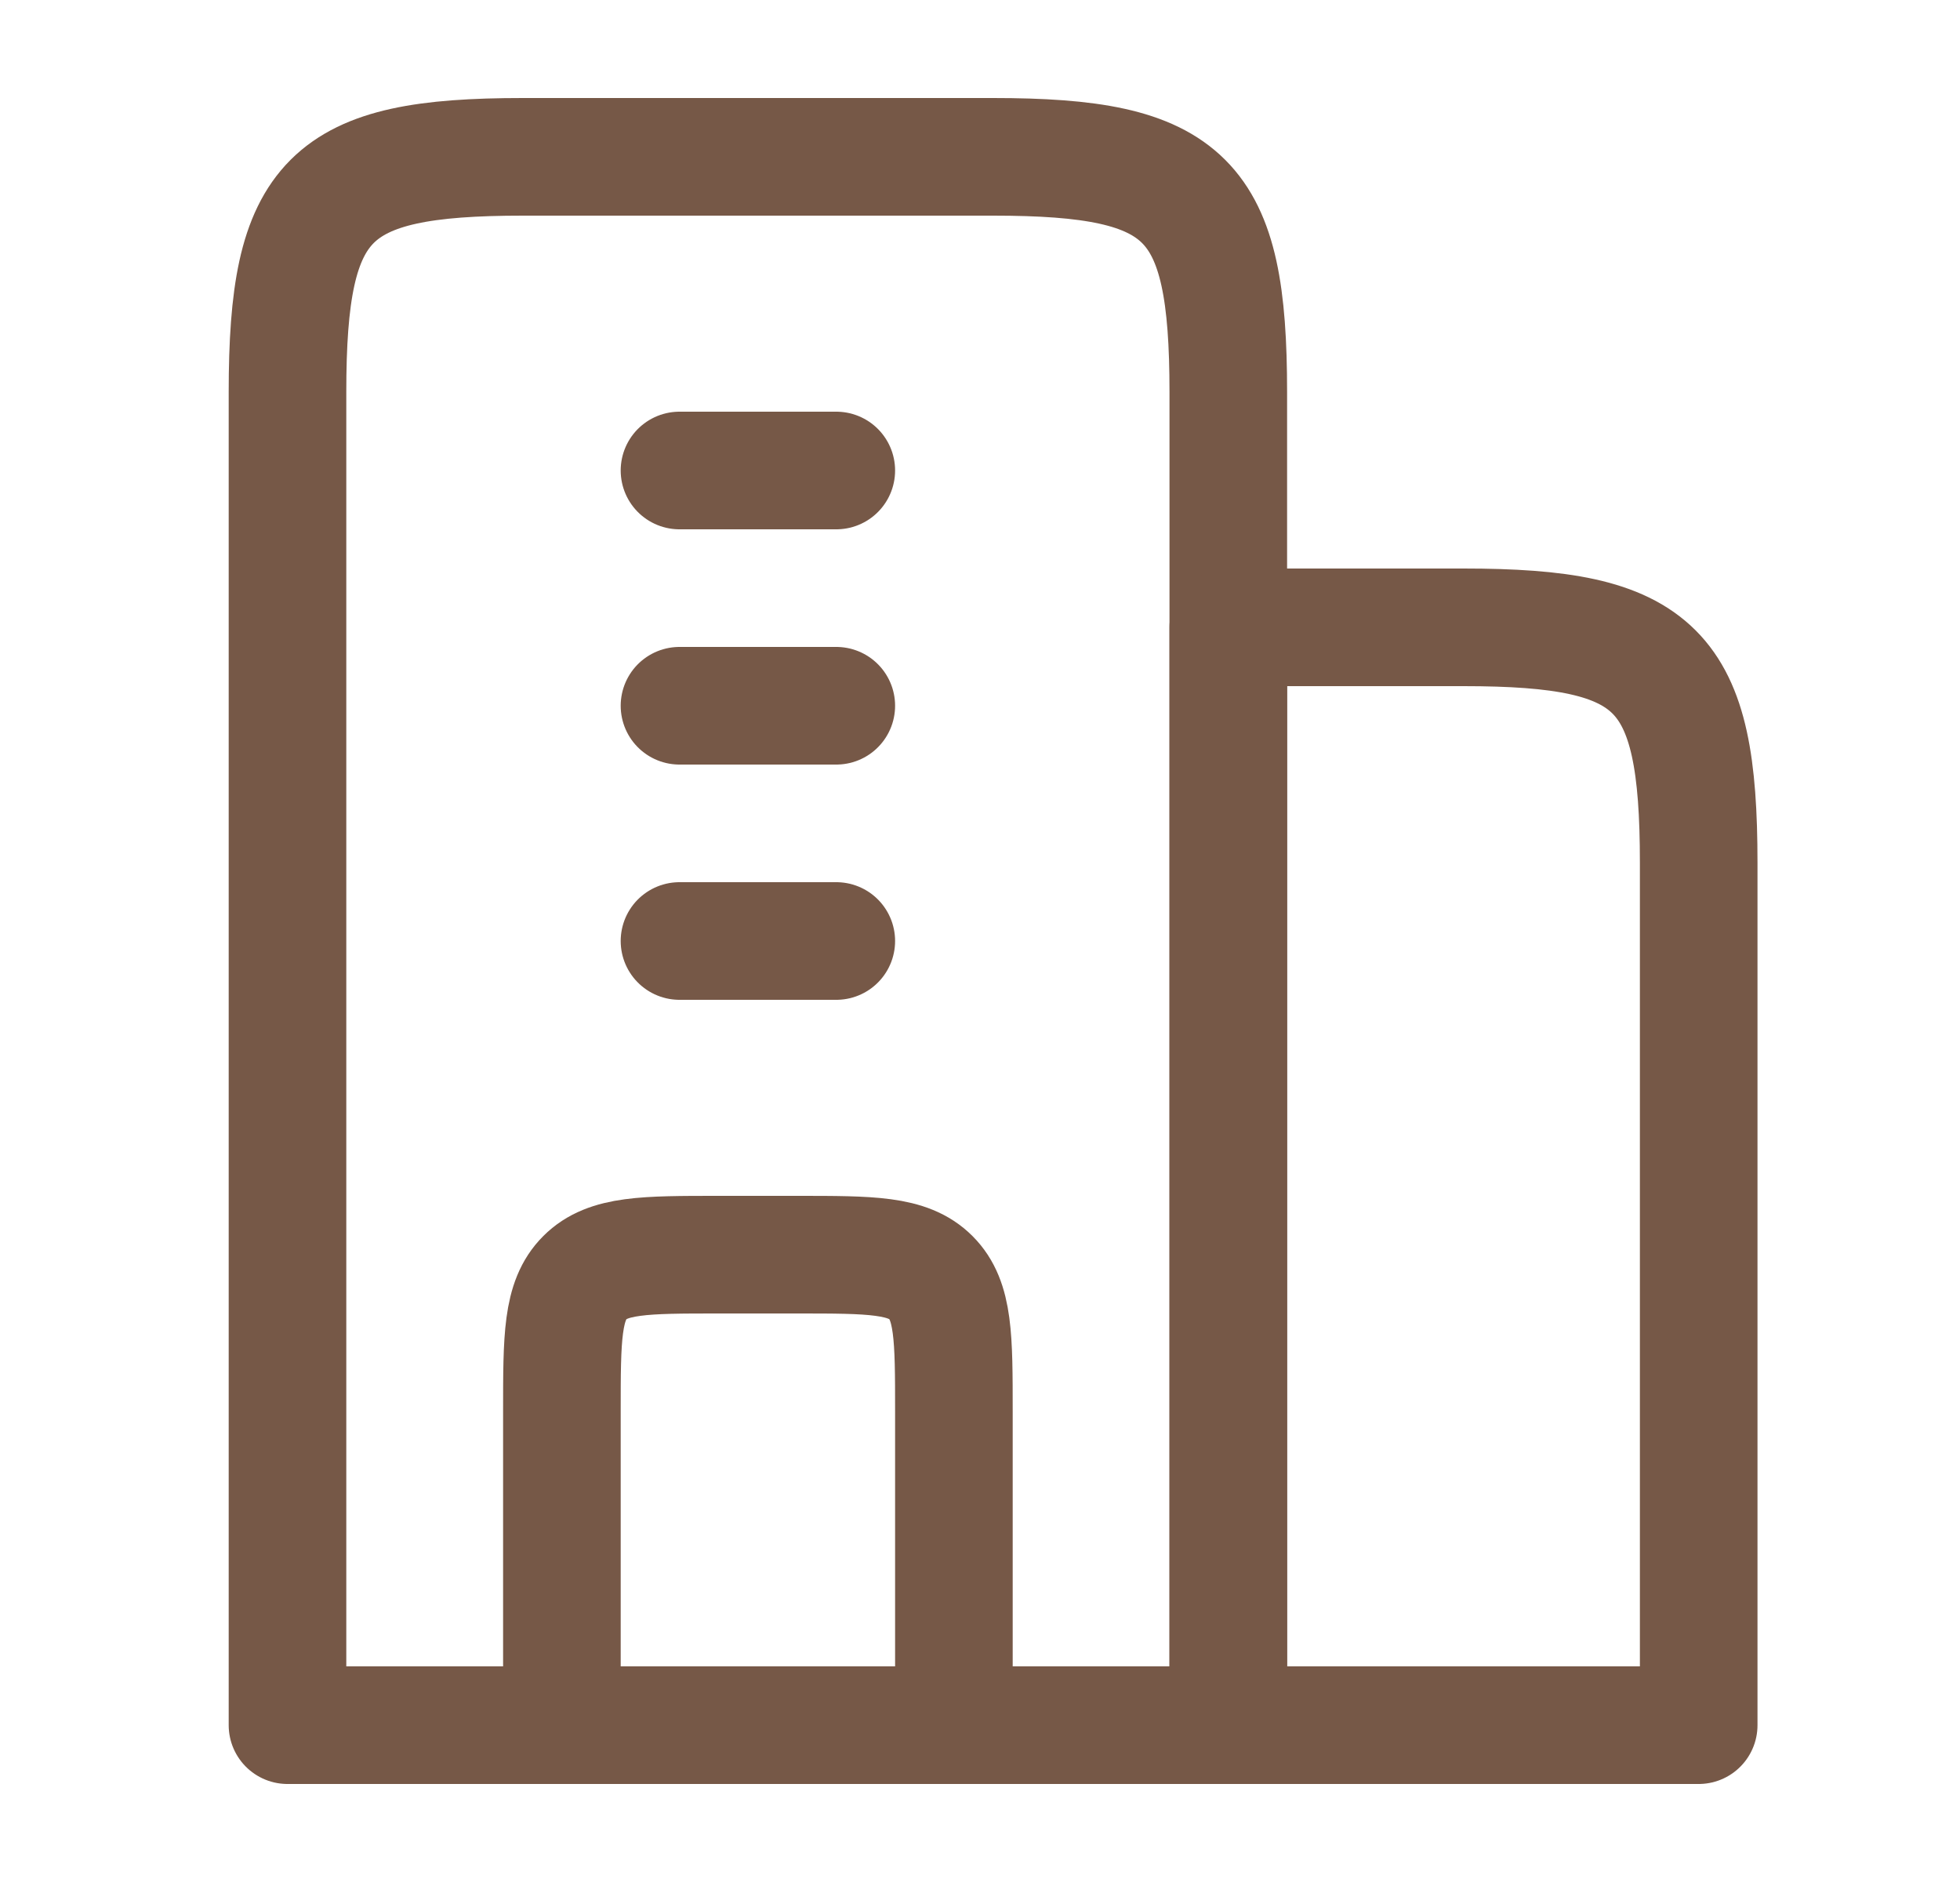 <svg width="25" height="24" viewBox="0 0 25 24" fill="none" xmlns="http://www.w3.org/2000/svg">
<path d="M12.667 2H6.667C4.185 2 3.667 2.518 3.667 5V22H15.667V5C15.667 2.518 15.149 2 12.667 2Z" stroke="#765847" stroke-width="1.5" stroke-linejoin="round"/>
<path d="M18.667 8H15.667V22H21.667V11C21.667 8.518 21.149 8 18.667 8Z" stroke="#765847" stroke-width="1.5" stroke-linejoin="round"/>
<path d="M8.667 6H10.667M8.667 9H10.667M8.667 12H10.667" stroke="#765847" stroke-width="1.5" stroke-linecap="round" stroke-linejoin="round"/>
<path d="M12.167 22V18C12.167 17.057 12.167 16.586 11.874 16.293C11.581 16 11.11 16 10.167 16H9.167C8.224 16 7.753 16 7.46 16.293C7.167 16.586 7.167 17.057 7.167 18V22" stroke="#765847" stroke-width="1.5" stroke-linejoin="round"/>
</svg>
